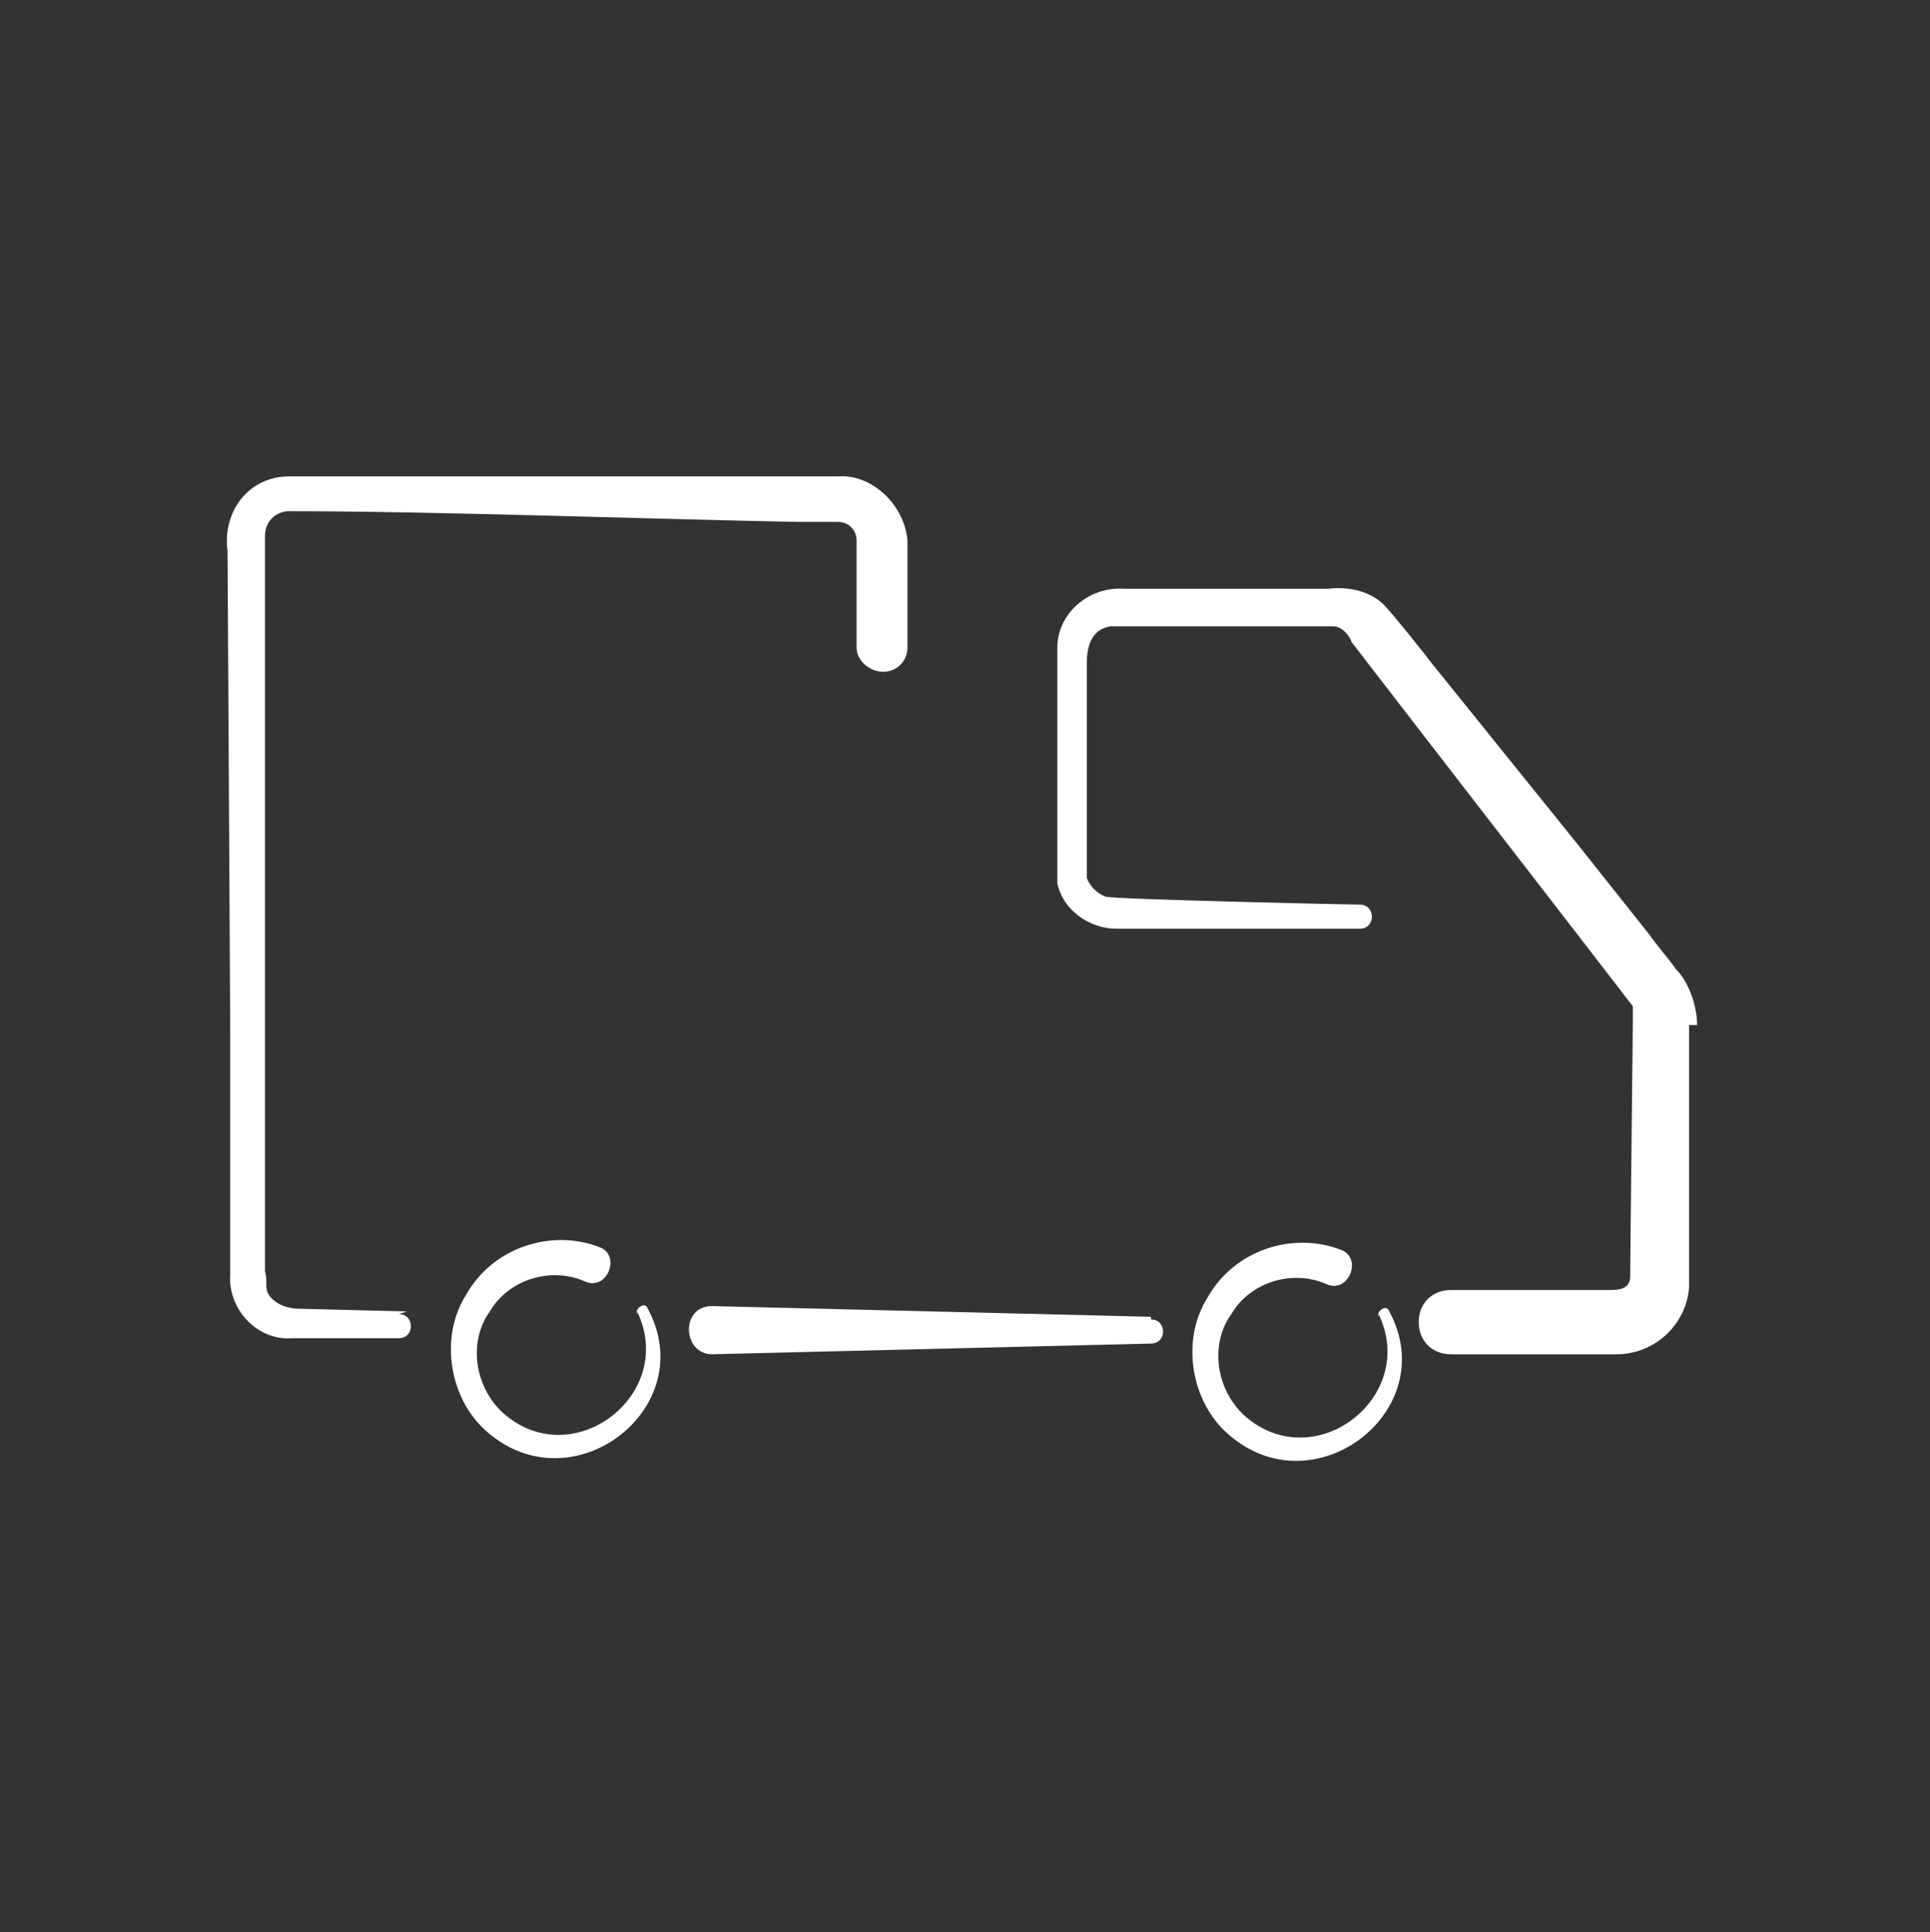 <?xml version="1.0" encoding="UTF-8"?>
<svg id="Ebene_1" xmlns="http://www.w3.org/2000/svg" version="1.1" viewBox="0 0 72.1 72.2">
  <rect x="0" y="0" width="72.1" height="72.2" fill="#333333" stroke="none"/>
  <!-- Generator: Adobe Illustrator 29.4.0, SVG Export Plug-In . SVG Version: 2.1.0 Build 152)  -->
  <defs>
    <style>
      .st0 {
        fill: #fff;
      }
    </style>
  </defs>
  <path class="st0" d="M15.2,49s-4-.1-4-.1c-.5,0-1-.2-1.2-.6-.1-.2,0-.5-.1-.8,0,0,0-8.6,0-9v-16c0,0,0-2,0-2v-.5c0-.5.4-.9.9-.9,5.4,0,13.6.3,19,.4h1s.5,0,.5,0c.4,0,.7.3.7.7v4c0,.5.5.9,1,.9.5,0,.9-.4.9-.9v-4c-.1-1.3-1.3-2.5-2.6-2.4h-.5s-1,0-1,0h-8c-2.2,0-9,0-11,0-1.5,0-2.5,1.3-2.3,2.8,0,.2.1,17.1.1,18,0,.7,0,8.7,0,9-.1,1.3,1,2.5,2.3,2.4h4c.6,0,.6-.9,0-.9Z"/>
  <path class="st0" d="M43,49.2s-16.4-.4-16.4-.4c-1.2,0-1.1,1.8,0,1.8l16.4-.4c.6,0,.6-.9,0-.9Z"/>
  <path class="st0" d="M63.4,38.3c0-.7-.3-1.6-.8-2.1-.2-.3-.8-1-1-1.3l-2.7-3.4s-5.4-6.7-5.4-6.7c-.3-.4-1.5-1.9-1.8-2.2-.5-.5-1.3-.7-2.1-.6-1.4,0-5.1,0-6.5,0,0,0-1.1,0-1.1,0-1.3-.1-2.5.9-2.5,2.2,0,1.7,0,5.3,0,7,0,.5,0,1.3,0,1.8.2,1,1.2,1.7,2.2,1.7h.5s8.6,0,8.6,0c.6,0,.6-.9,0-.9-.4,0-9.3-.2-9.5-.3-.3-.1-.6-.4-.7-.7,0-.2,0-1.2,0-1.5,0-1.4,0-5.1,0-6.5,0-.7.2-1.3.9-1.4.1,0,1.2,0,1.3,0h2.2s4.3,0,4.3,0c.1,0,.3,0,.5,0,.3,0,.6.3.7.6,3,3.9,7.5,9.7,10.5,13.6,0,.2,0,.2,0,.5,0,.2-.1,9-.1,9.6,0,.5-.5.5-.8.5-1.1,0-4.8,0-5.9,0-.7,0-1.2.5-1.2,1.2,0,.7.5,1.2,1.2,1.2,0,0,4.3,0,4.3,0,.5,0,1.4,0,1.9,0,1.4,0,2.6-1.1,2.7-2.5,0-.5,0-9.7,0-9.8Z"/>
  <path class="st0" d="M23.8,49c1.5,3.1-2.4,6.1-5,3.8-1.1-1-1.3-2.7-.5-3.8.7-1.2,2.3-1.7,3.6-1.1.8.3,1.3-1,.5-1.3-1.8-.7-4,0-5,1.8-1,1.6-.6,3.9.8,5.1,3.2,2.8,8-.9,6-4.6-.1-.3-.5,0-.4.2Z"/>
  <path class="st0" d="M51.5,49.1c1.5,3.1-2.4,6.1-5,3.8-1.1-1-1.3-2.7-.5-3.8.7-1.2,2.3-1.7,3.6-1.1.8.3,1.3-1,.5-1.3-1.8-.7-4,0-5,1.8-1,1.6-.6,3.9.8,5.1,3.2,2.8,8-.9,6-4.6-.1-.3-.5,0-.4.2Z"/>
</svg>